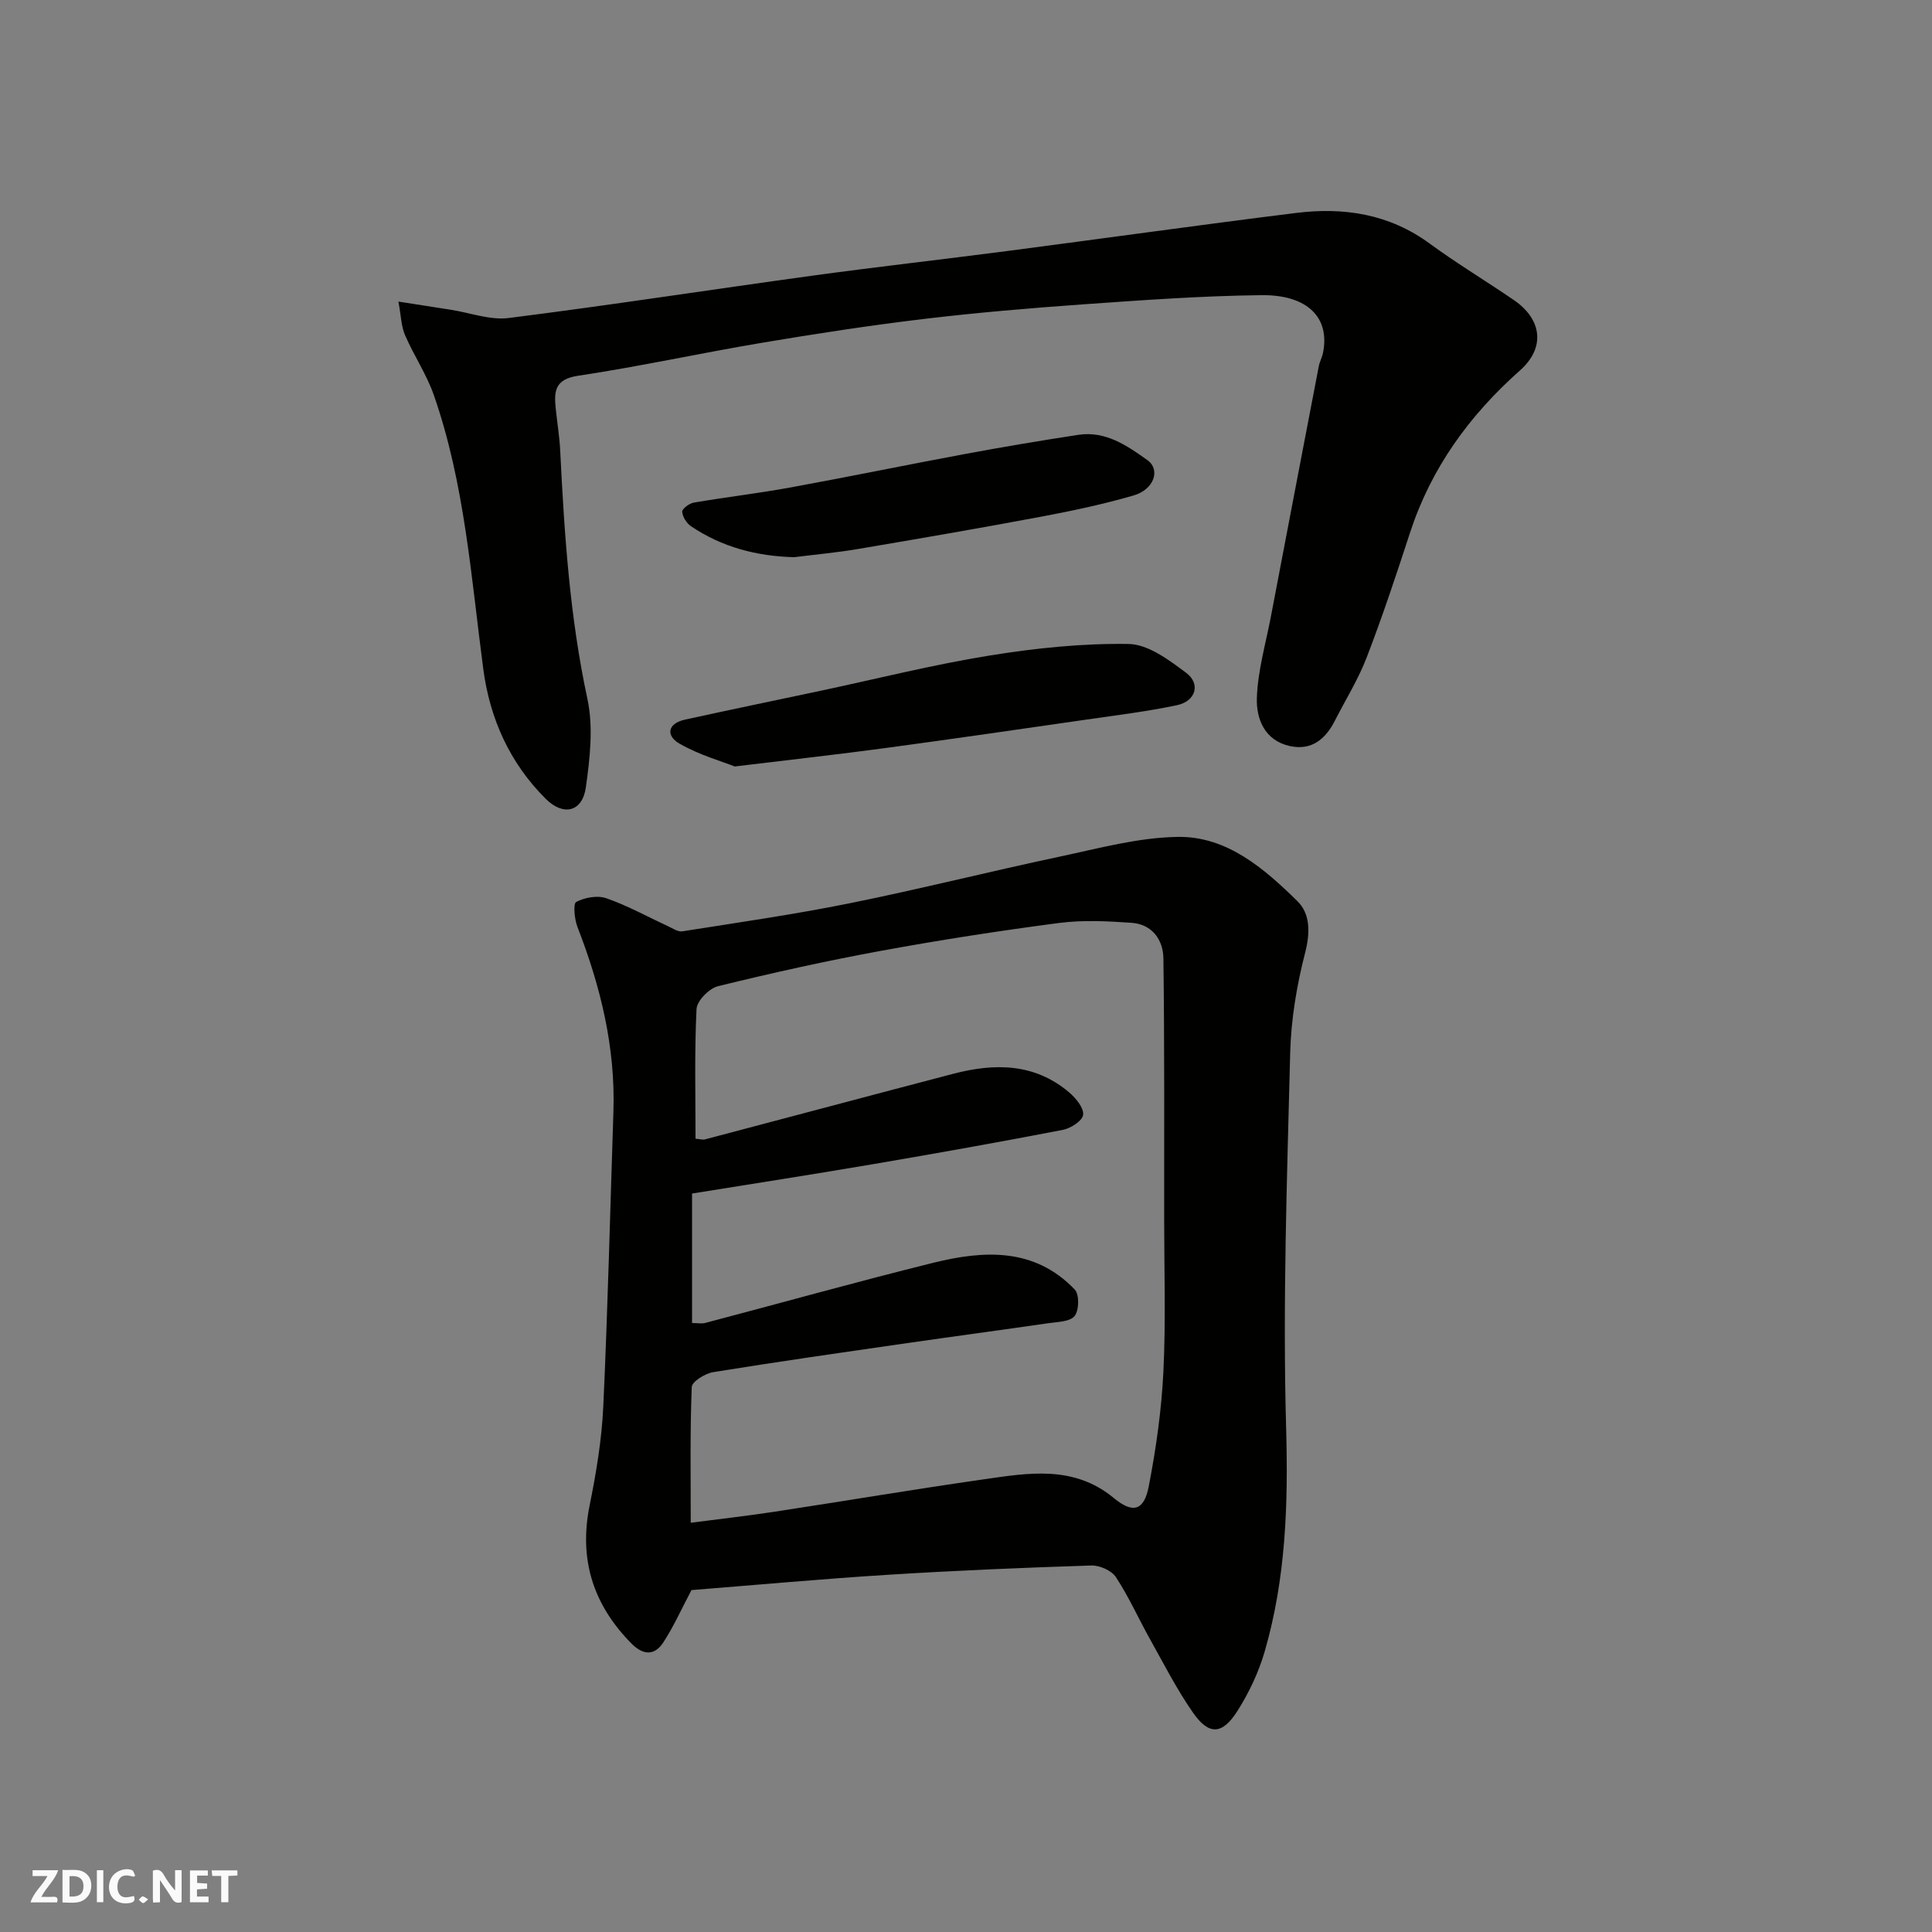 <svg enable-background="new 0 0 400 400" viewBox="0 0 400 400" xmlns="http://www.w3.org/2000/svg"><rect x="0" y="0" width="400" height="400" fill="#808080" stroke="none"/><g fill="#fafafb"><path d="m37.59 393.81c-.92.31-1.52.05-2-.78-.7-1.2-1.52-2.34-2.47-3.78v4.59c-.55.03-.95.05-1.41.07-.03-.37-.06-.64-.06-.91 0-1.91 0-3.81 0-5.7 1.13-.41 1.77-.03 2.29.91.62 1.11 1.38 2.14 2.31 3.19v-4.2h1.35v6.61z"/><path d="m12.94 393.88v-6.75c1.9.19 3.93-.54 5.37 1.29.8 1.01.78 2.88.03 3.97-1.37 1.97-3.4 1.51-5.4 1.49m1.45-1.22c2.04.12 2.92-.58 2.89-2.21-.03-1.51-.98-2.19-2.89-2z"/><path d="m11.81 393.87h-5.49c.68-2.18 2.47-3.48 3.51-5.45h-3.08v-1.21h5.29c-.71 2.13-2.44 3.48-3.47 5.51.86 0 1.63.04 2.39-.01.79-.05 1.14.21.85 1.16"/><path d="m39.33 393.86v-6.61h3.7v1.07h-2.22v1.52c.68.04 1.34.09 2.07.13v1.07c-.72.05-1.38.09-2.1.14v1.48h2.4v1.19h-3.85z"/><path d="m27.71 388.56c-1.15-.3-2.46-.61-3.1.64-.37.73-.41 1.93-.06 2.67.63 1.35 1.99.93 3.17.68.35.94-.01 1.32-.93 1.46-1.62.25-3.05-.27-3.76-1.48-.73-1.24-.6-3.03.31-4.17.88-1.11 2.71-1.7 4-1.16.32.13.44.74.65 1.12-.1.08-.19.16-.28.24"/><path d="m49.15 387.24v1.07c-.59.02-1.17.05-1.87.08v5.44h-1.48v-5.44h-1.85c-.05-.4-.08-.73-.13-1.15z"/><path d="m20.06 387.21h1.33v6.62h-1.33z"/><path d="m30.68 393.25c-.49.38-.8.79-1.05.76-.32-.05-.6-.45-.9-.7.26-.24.51-.64.8-.67.29-.04.62.3 1.15.61"/></g><path d="m143.16 329.21c-2.05 3.86-3.67 7.54-5.84 10.85-1.82 2.77-4.18 2.66-6.61.19-7.92-8.04-10.9-17.4-8.63-28.6 1.36-6.72 2.5-13.56 2.82-20.39.94-20.34 1.43-40.71 2.1-61.07.44-13.33-2.65-25.94-7.44-38.26-.63-1.61-.93-4.84-.26-5.19 1.76-.93 4.39-1.41 6.23-.77 4.37 1.52 8.47 3.8 12.7 5.75.99.46 2.11 1.25 3.05 1.1 11.59-1.83 23.21-3.5 34.7-5.82 14.51-2.93 28.88-6.56 43.36-9.63 8.11-1.72 16.32-3.98 24.51-4.1 10.19-.15 17.88 6.55 24.78 13.32 2.62 2.57 2.66 6.46 1.6 10.59-1.74 6.76-2.93 13.82-3.11 20.79-.65 25.91-1.57 51.86-.84 77.75.44 15.74-.06 31.09-4.43 46.17-1.25 4.31-3.24 8.55-5.65 12.34-3.15 4.97-5.92 5.07-9.2.36-3.35-4.8-6.03-10.08-8.9-15.21-2.39-4.27-4.39-8.79-7.07-12.86-.9-1.37-3.38-2.46-5.1-2.4-14.04.45-28.07 1.04-42.09 1.92-13.79.87-27.55 2.13-40.68 3.17zm-.15-13.94c6.14-.8 11.78-1.43 17.39-2.29 14.36-2.19 28.68-4.61 43.06-6.67 9.35-1.34 18.81-3.06 27.15 3.85 3.94 3.26 6.25 2.62 7.22-2.39 1.52-7.84 2.65-15.83 3.04-23.8.51-10.47.16-20.98.16-31.47-.01-18.02.08-36.05-.16-54.07-.05-3.84-2.32-7.07-6.57-7.37-4.99-.35-10.09-.61-15.03.03-12.29 1.61-24.56 3.51-36.76 5.75-11.36 2.08-22.64 4.59-33.86 7.34-1.82.45-4.35 3.02-4.44 4.72-.44 8.94-.21 17.9-.21 26.86.97.08 1.5.26 1.95.14 17.14-4.51 34.25-9.1 51.4-13.58 8.56-2.24 16.88-2.24 24.05 3.89 1.37 1.17 3.02 3.18 2.85 4.61-.14 1.22-2.58 2.8-4.21 3.11-12.95 2.5-25.95 4.82-38.95 7.04-12.53 2.14-25.09 4.09-37.81 6.14v26.81c1.12 0 1.99.18 2.77-.03 15.72-4.14 31.38-8.53 47.16-12.44 10.48-2.59 20.96-3.2 29.31 5.54.97 1.01.9 4.33-.04 5.48-.97 1.2-3.56 1.21-5.48 1.49-9.71 1.41-19.43 2.71-29.14 4.11-13.42 1.94-26.84 3.85-40.21 6.02-1.67.27-4.39 1.96-4.43 3.08-.37 9.13-.21 18.26-.21 28.1z" fill="#010100"/><path d="m82.49 62.44c4.42.69 7.62 1.19 10.83 1.69 4.01.62 8.13 2.2 12 1.71 20.93-2.64 41.78-5.87 62.68-8.74 13.47-1.85 26.98-3.36 40.46-5.12 19.96-2.6 39.89-5.41 59.87-7.89 9.89-1.23 19.28.19 27.66 6.33 5.65 4.14 11.68 7.76 17.46 11.72 5.84 4.01 6.52 9.88 1.25 14.55-10.49 9.31-18.41 20.21-22.78 33.63-2.82 8.65-5.69 17.3-8.96 25.79-1.74 4.53-4.36 8.73-6.58 13.09-1.95 3.83-4.83 6.25-9.34 5.26-5.22-1.15-6.97-5.64-6.82-9.96.19-5.63 1.83-11.22 2.9-16.82 3.29-17.29 6.6-34.57 9.92-51.85.18-.95.69-1.84.88-2.8 1.45-7.22-3.14-12.03-12.77-11.92-12.21.14-24.42 1.02-36.6 1.88-11.15.79-22.3 1.73-33.39 3.06-11.2 1.34-22.35 3.06-33.47 4.93-12.7 2.14-25.3 4.91-38.03 6.82-4.85.73-4.96 3.28-4.6 6.8.3 2.93.79 5.86.93 8.79.85 17.22 1.98 34.36 5.63 51.32 1.25 5.82.52 12.26-.32 18.28-.71 5.09-4.62 6.06-8.29 2.42-7.45-7.4-11.59-16.6-12.95-26.88-2.53-19.09-3.84-38.4-10.25-56.76-1.5-4.29-4.14-8.18-5.95-12.38-.79-1.81-.82-3.98-1.37-6.95z" fill="#010100"/><path d="m152.12 158.69c-2.7-1.07-7.34-2.38-11.41-4.71-2.84-1.62-2.6-4.18 1.15-5 9.36-2.05 18.75-3.99 28.12-5.98 11.61-2.47 23.15-5.38 34.85-7.27 9.52-1.54 19.26-2.56 28.87-2.4 4.03.07 8.33 3.32 11.88 5.97 3.06 2.29 1.99 5.88-1.89 6.7-6.2 1.31-12.52 2.08-18.8 2.99-13.89 2.01-27.79 4.02-41.7 5.9-9.57 1.29-19.18 2.36-31.07 3.8z" fill="#010100"/><path d="m164.42 115.36c-7.77-.2-14.94-2.08-21.36-6.41-.91-.62-1.74-1.94-1.82-3-.04-.59 1.46-1.73 2.39-1.89 6.59-1.13 13.24-1.9 19.82-3.1 12.18-2.22 24.31-4.73 36.48-6.99 7.75-1.44 15.52-2.75 23.3-3.94 5.65-.86 10.07 2.19 14.32 5.23 2.77 1.98 1.41 6.08-2.85 7.32-6.24 1.81-12.63 3.17-19.02 4.37-12.67 2.38-25.37 4.57-38.08 6.72-4.36.74-8.79 1.14-13.18 1.69z" fill="#010100"/></svg>
